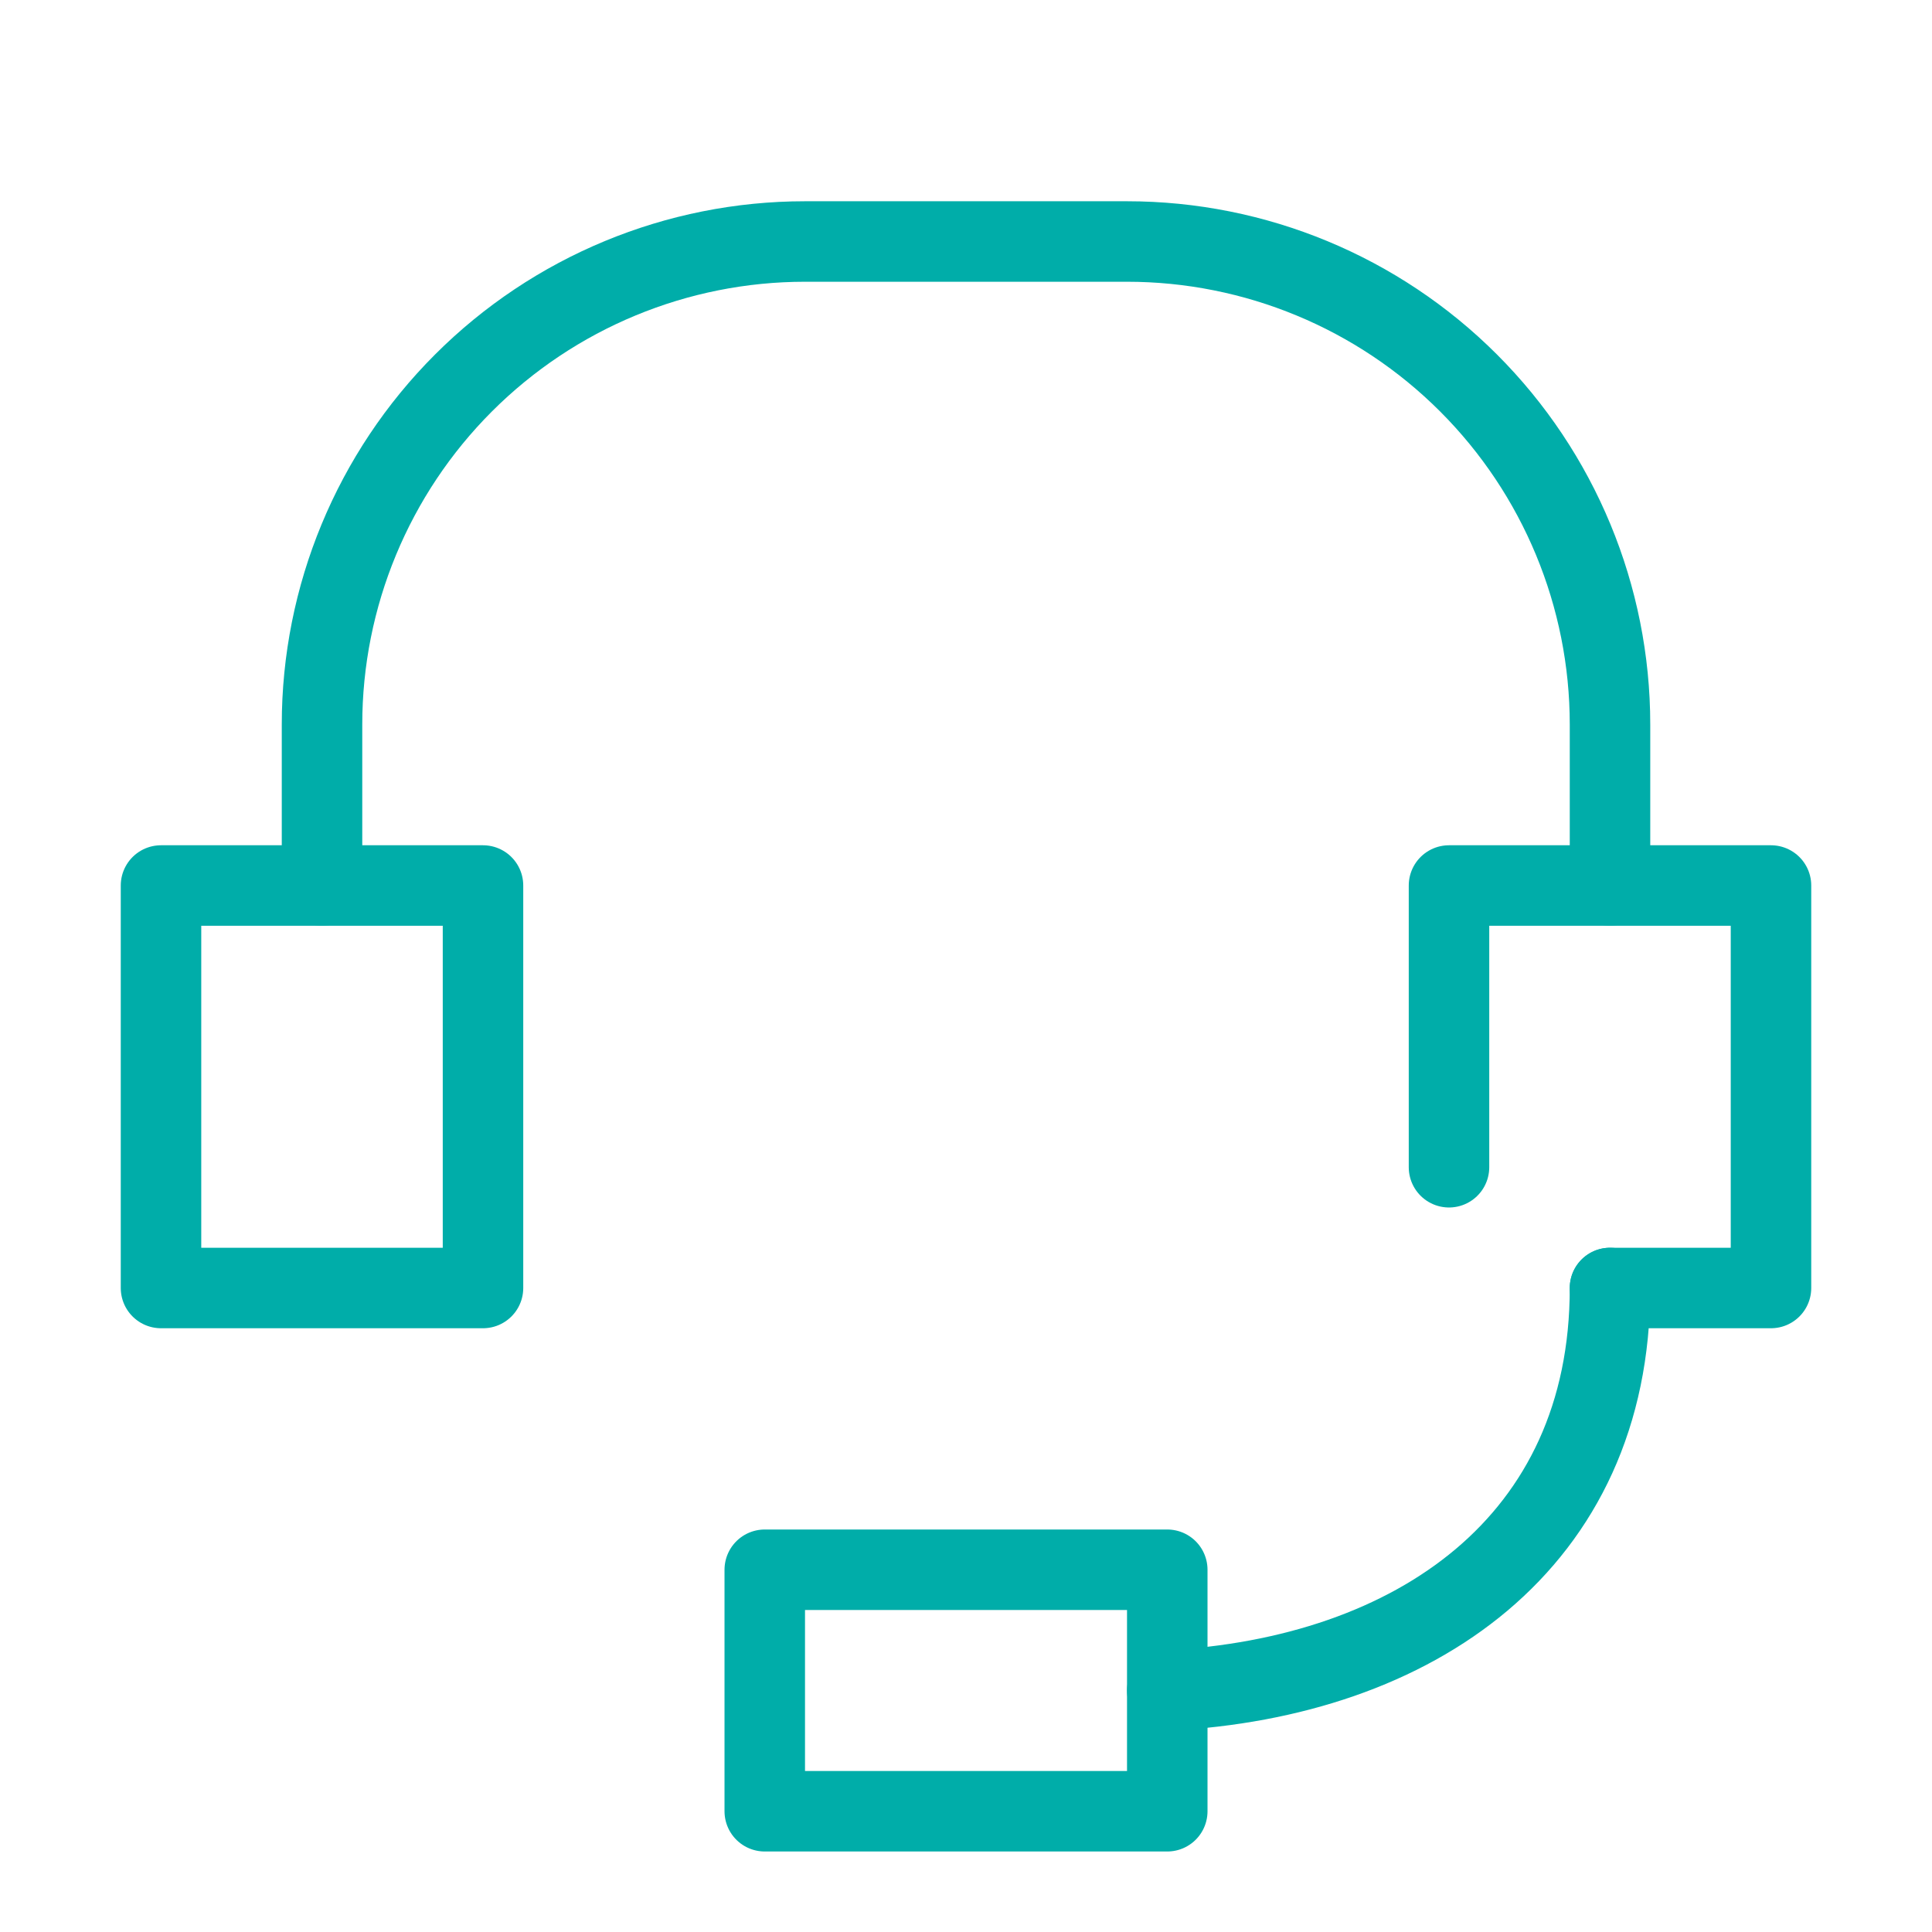 <svg width="80" height="80" viewBox="0 0 80 80" fill="none" xmlns="http://www.w3.org/2000/svg">
<path d="M20 36.667H6.667V53.333H20V36.667Z" stroke="#00ADA9" stroke-width="3.333" stroke-linecap="round" stroke-linejoin="round"/>
<path d="M60 48.333V36.667H73.333V53.333H66.667" stroke="#00ADA9" stroke-width="3.333" stroke-linecap="round" stroke-linejoin="round"/>
<path d="M66.667 36.667V30C66.667 24.696 64.56 19.609 60.809 15.858C57.059 12.107 51.972 10 46.667 10H33.334C28.03 10 22.943 12.107 19.192 15.858C15.441 19.609 13.334 24.696 13.334 30V36.667" stroke="#00ADA9" stroke-width="3.333" stroke-linecap="round" stroke-linejoin="round"/>
<path d="M48.334 70C58.601 69.467 66.667 63.867 66.667 53.333" stroke="#00ADA9" stroke-width="3.333" stroke-linecap="round" stroke-linejoin="round"/>
<path d="M48.334 65H31.667V75H48.334V65Z" stroke="#00ADA9" stroke-width="3.333" stroke-linecap="round" stroke-linejoin="round"/>
</svg>
